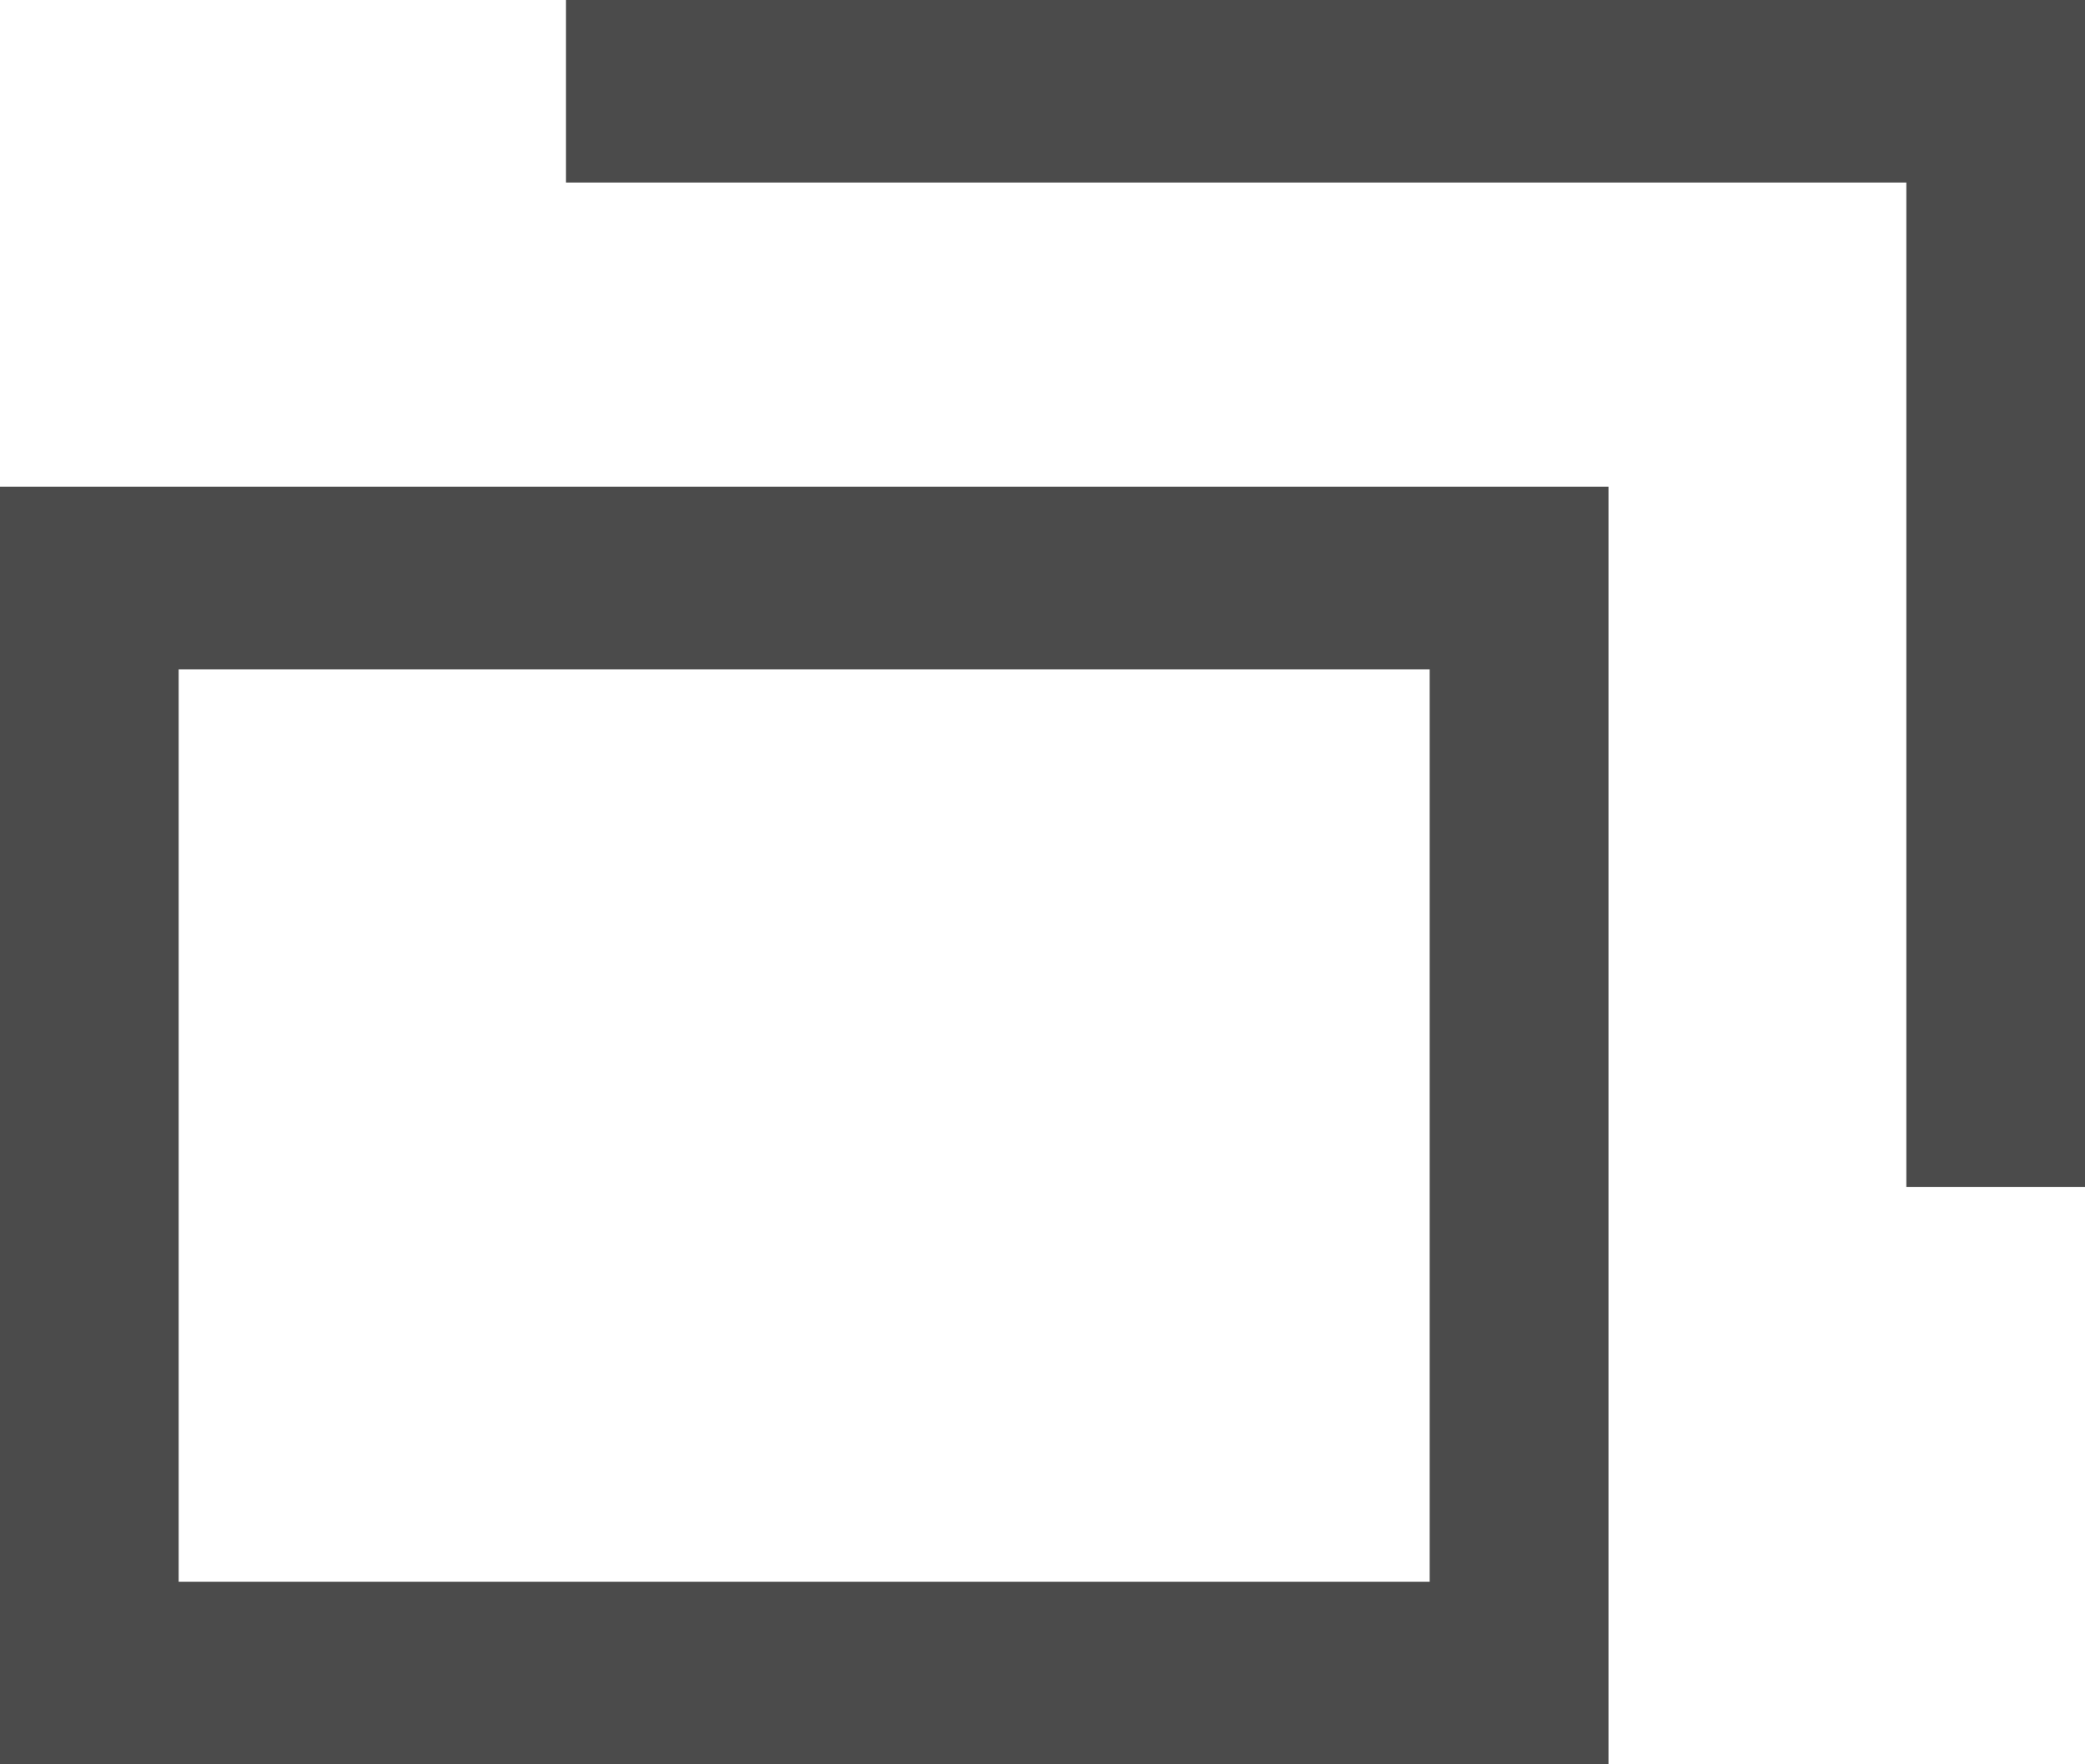 <svg xmlns="http://www.w3.org/2000/svg" width="13" height="11" viewBox="0 0 13 11"><g transform="translate(-183 -325.613)"><path d="M1.114,4.173h7.8V9.862h-7.8ZM0,11H10.029V3.035H0ZM3.529,0V1.138h8.357V7.4H13V0Z" transform="translate(183 325.613)" fill="#4b4b4b"/></g></svg>
